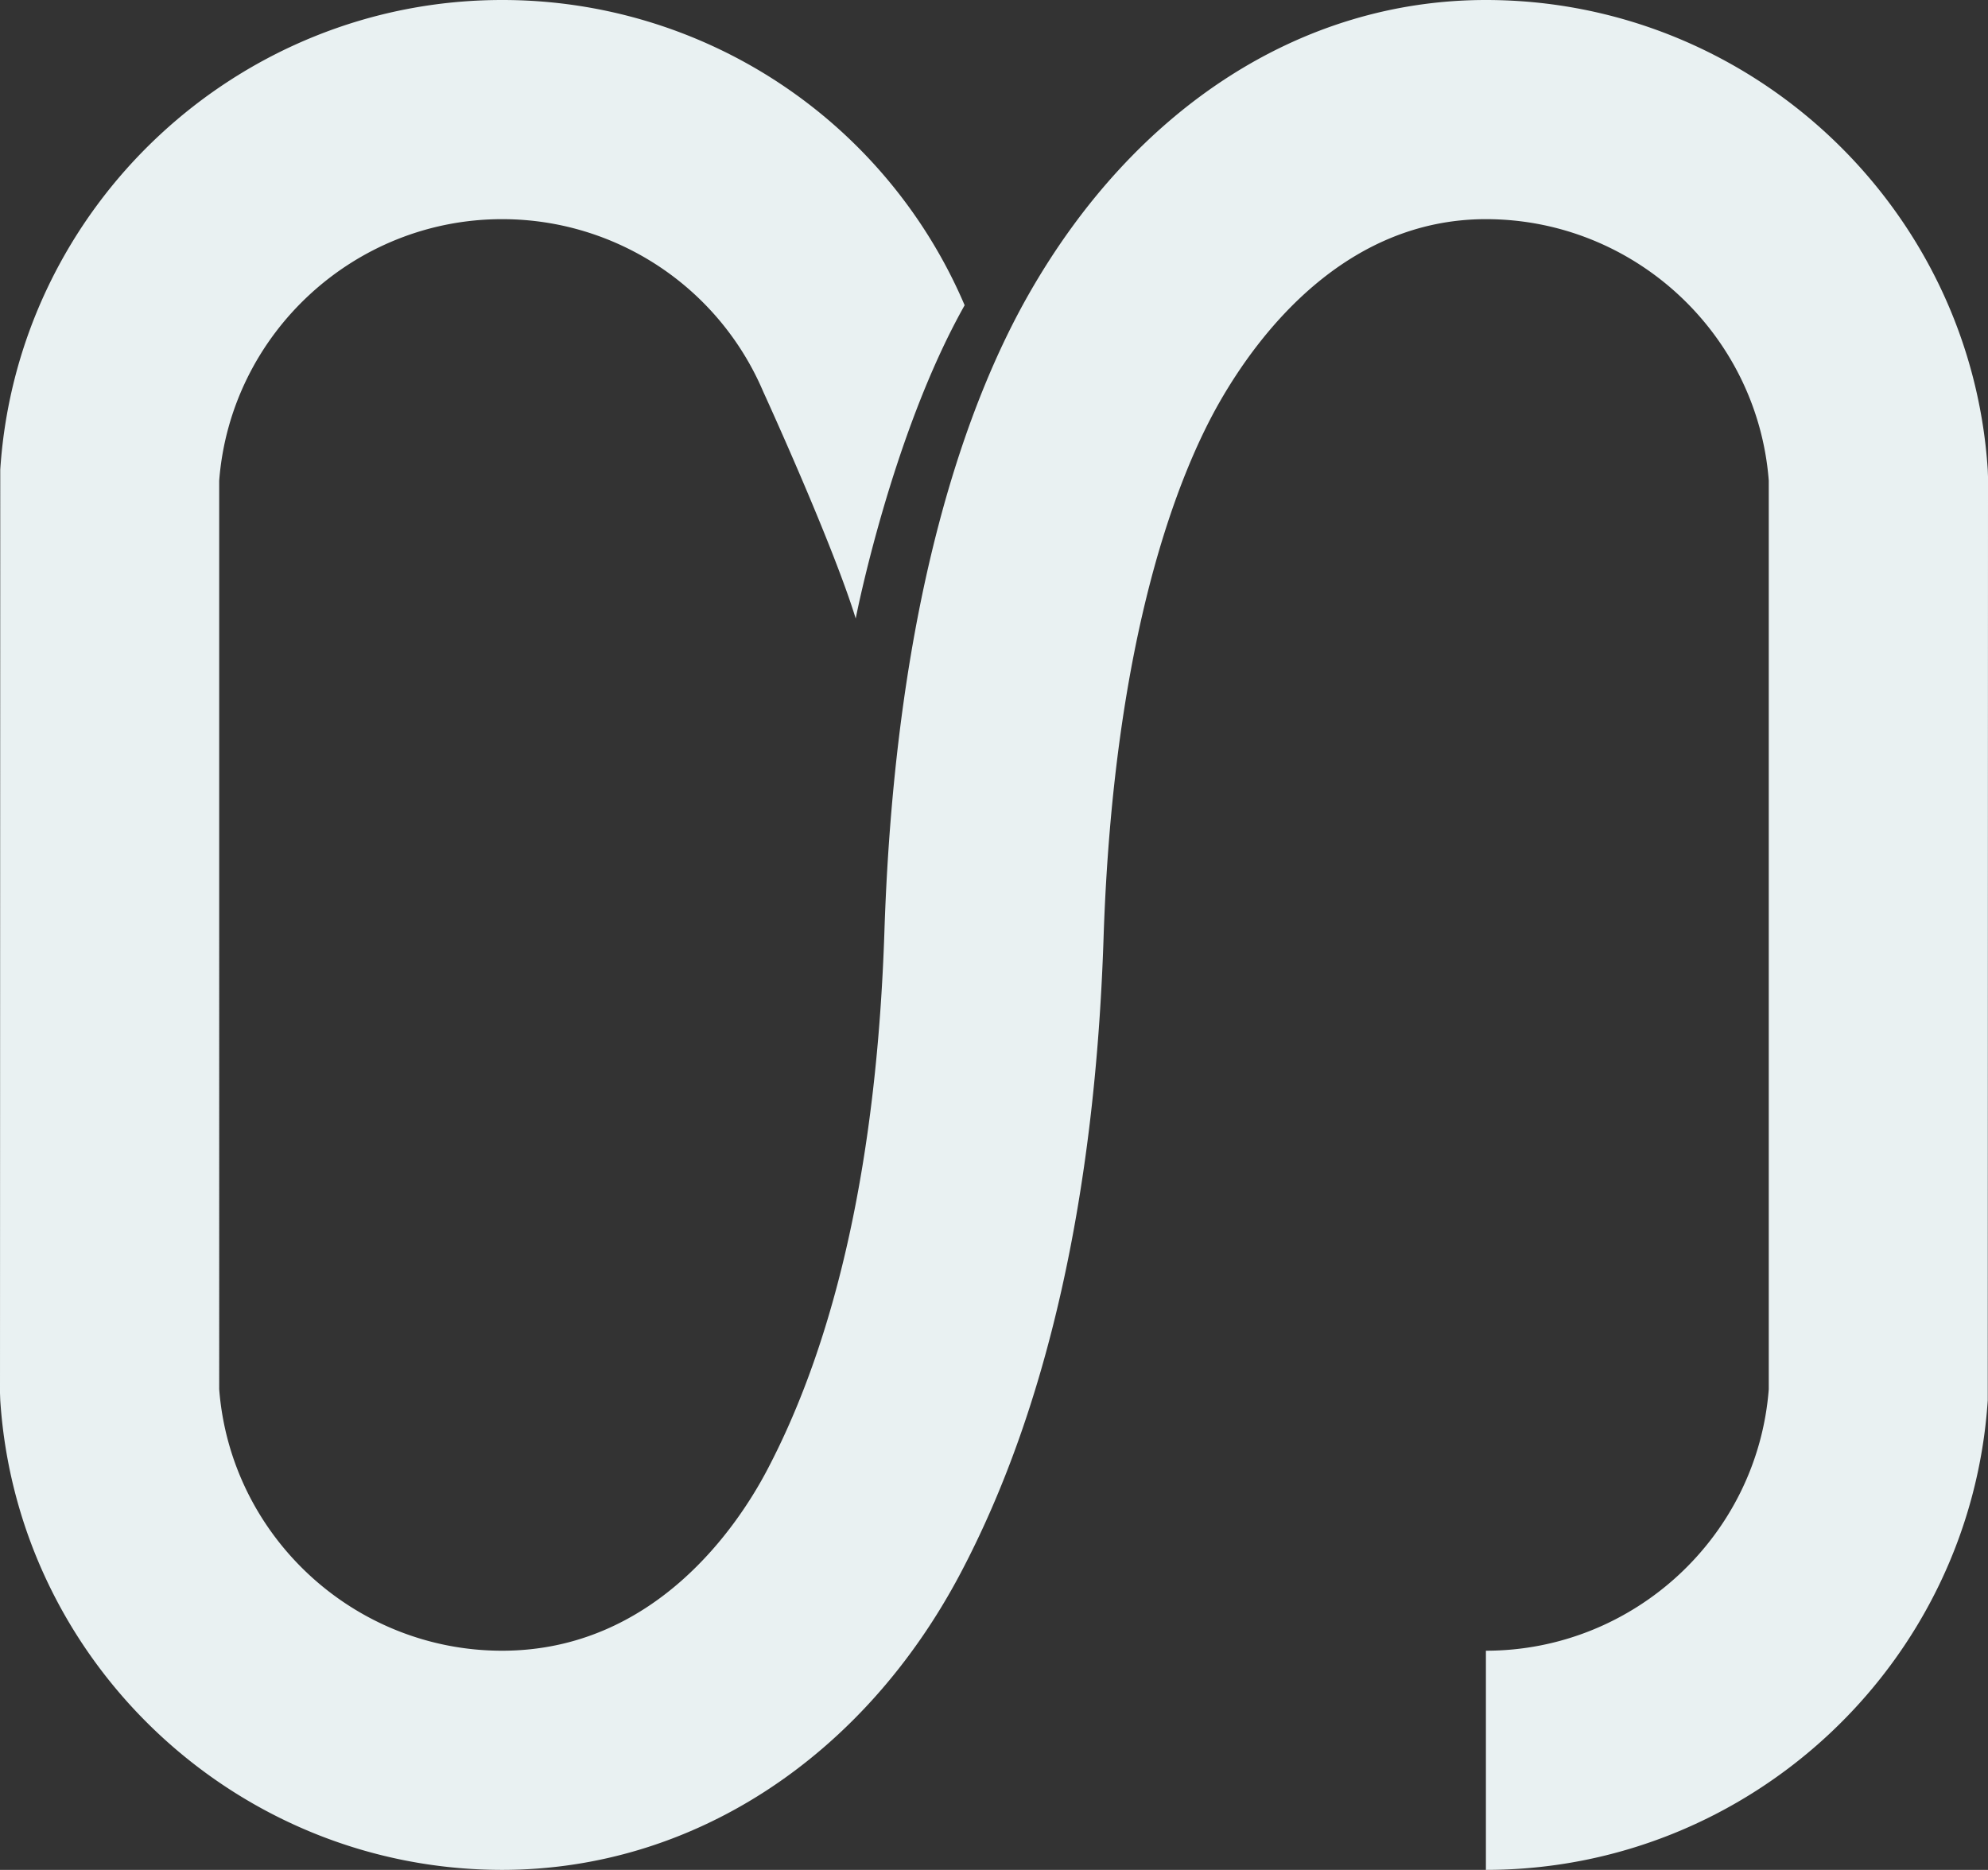 <svg xmlns="http://www.w3.org/2000/svg" width="1892" height="1779.877" viewBox="0 0 1892 1779.877">
  <rect x="0" y="0" width="1892" height="1779.877" fill="#333333" stroke="none"/>
  <path id="Caminho_100" data-name="Caminho 100" d="M1974.545,447.03C1958.138,196.347,1748.35,0,1496.936,0c-175.027,0-333.607,102.011-434.969,279.881C1005.073,379.7,935.062,565.935,924.5,886.507c-6.985,213-44.63,385.669-111.839,513.183-27.208,51.574-106.154,171.575-252.064,171.575-140.753,0-258.4-109.077-269.2-248.937V457.548c10.8-139.859,128.448-248.937,269.2-248.937A269.892,269.892,0,0,1,809.051,372.552s65.787,143.555,88.123,216.165c0,0,33.909-174.256,103.677-298.155A478.119,478.119,0,0,0,560.6,0C309.228,0,99.4,196.347,83.033,447.03l-.244,878.994.244,6.822c16.365,250.683,226.2,447.03,477.569,447.03,180.063,0,343.273-105.747,436.634-282.927,82.031-155.7,127.717-358.745,135.8-603.58,9.624-292.592,73.138-445.2,110.173-510.178,37.158-65.178,119.554-174.581,253.728-174.581,140.793,0,258.44,109.077,269.2,248.937v864.781c-10.761,139.859-128.407,248.937-269.2,248.937v208.611c251.414,0,461.2-196.347,477.61-447.03l.243-878.994Z" transform="translate(-82.789)" fill="#e9f1f2"/>
</svg>
